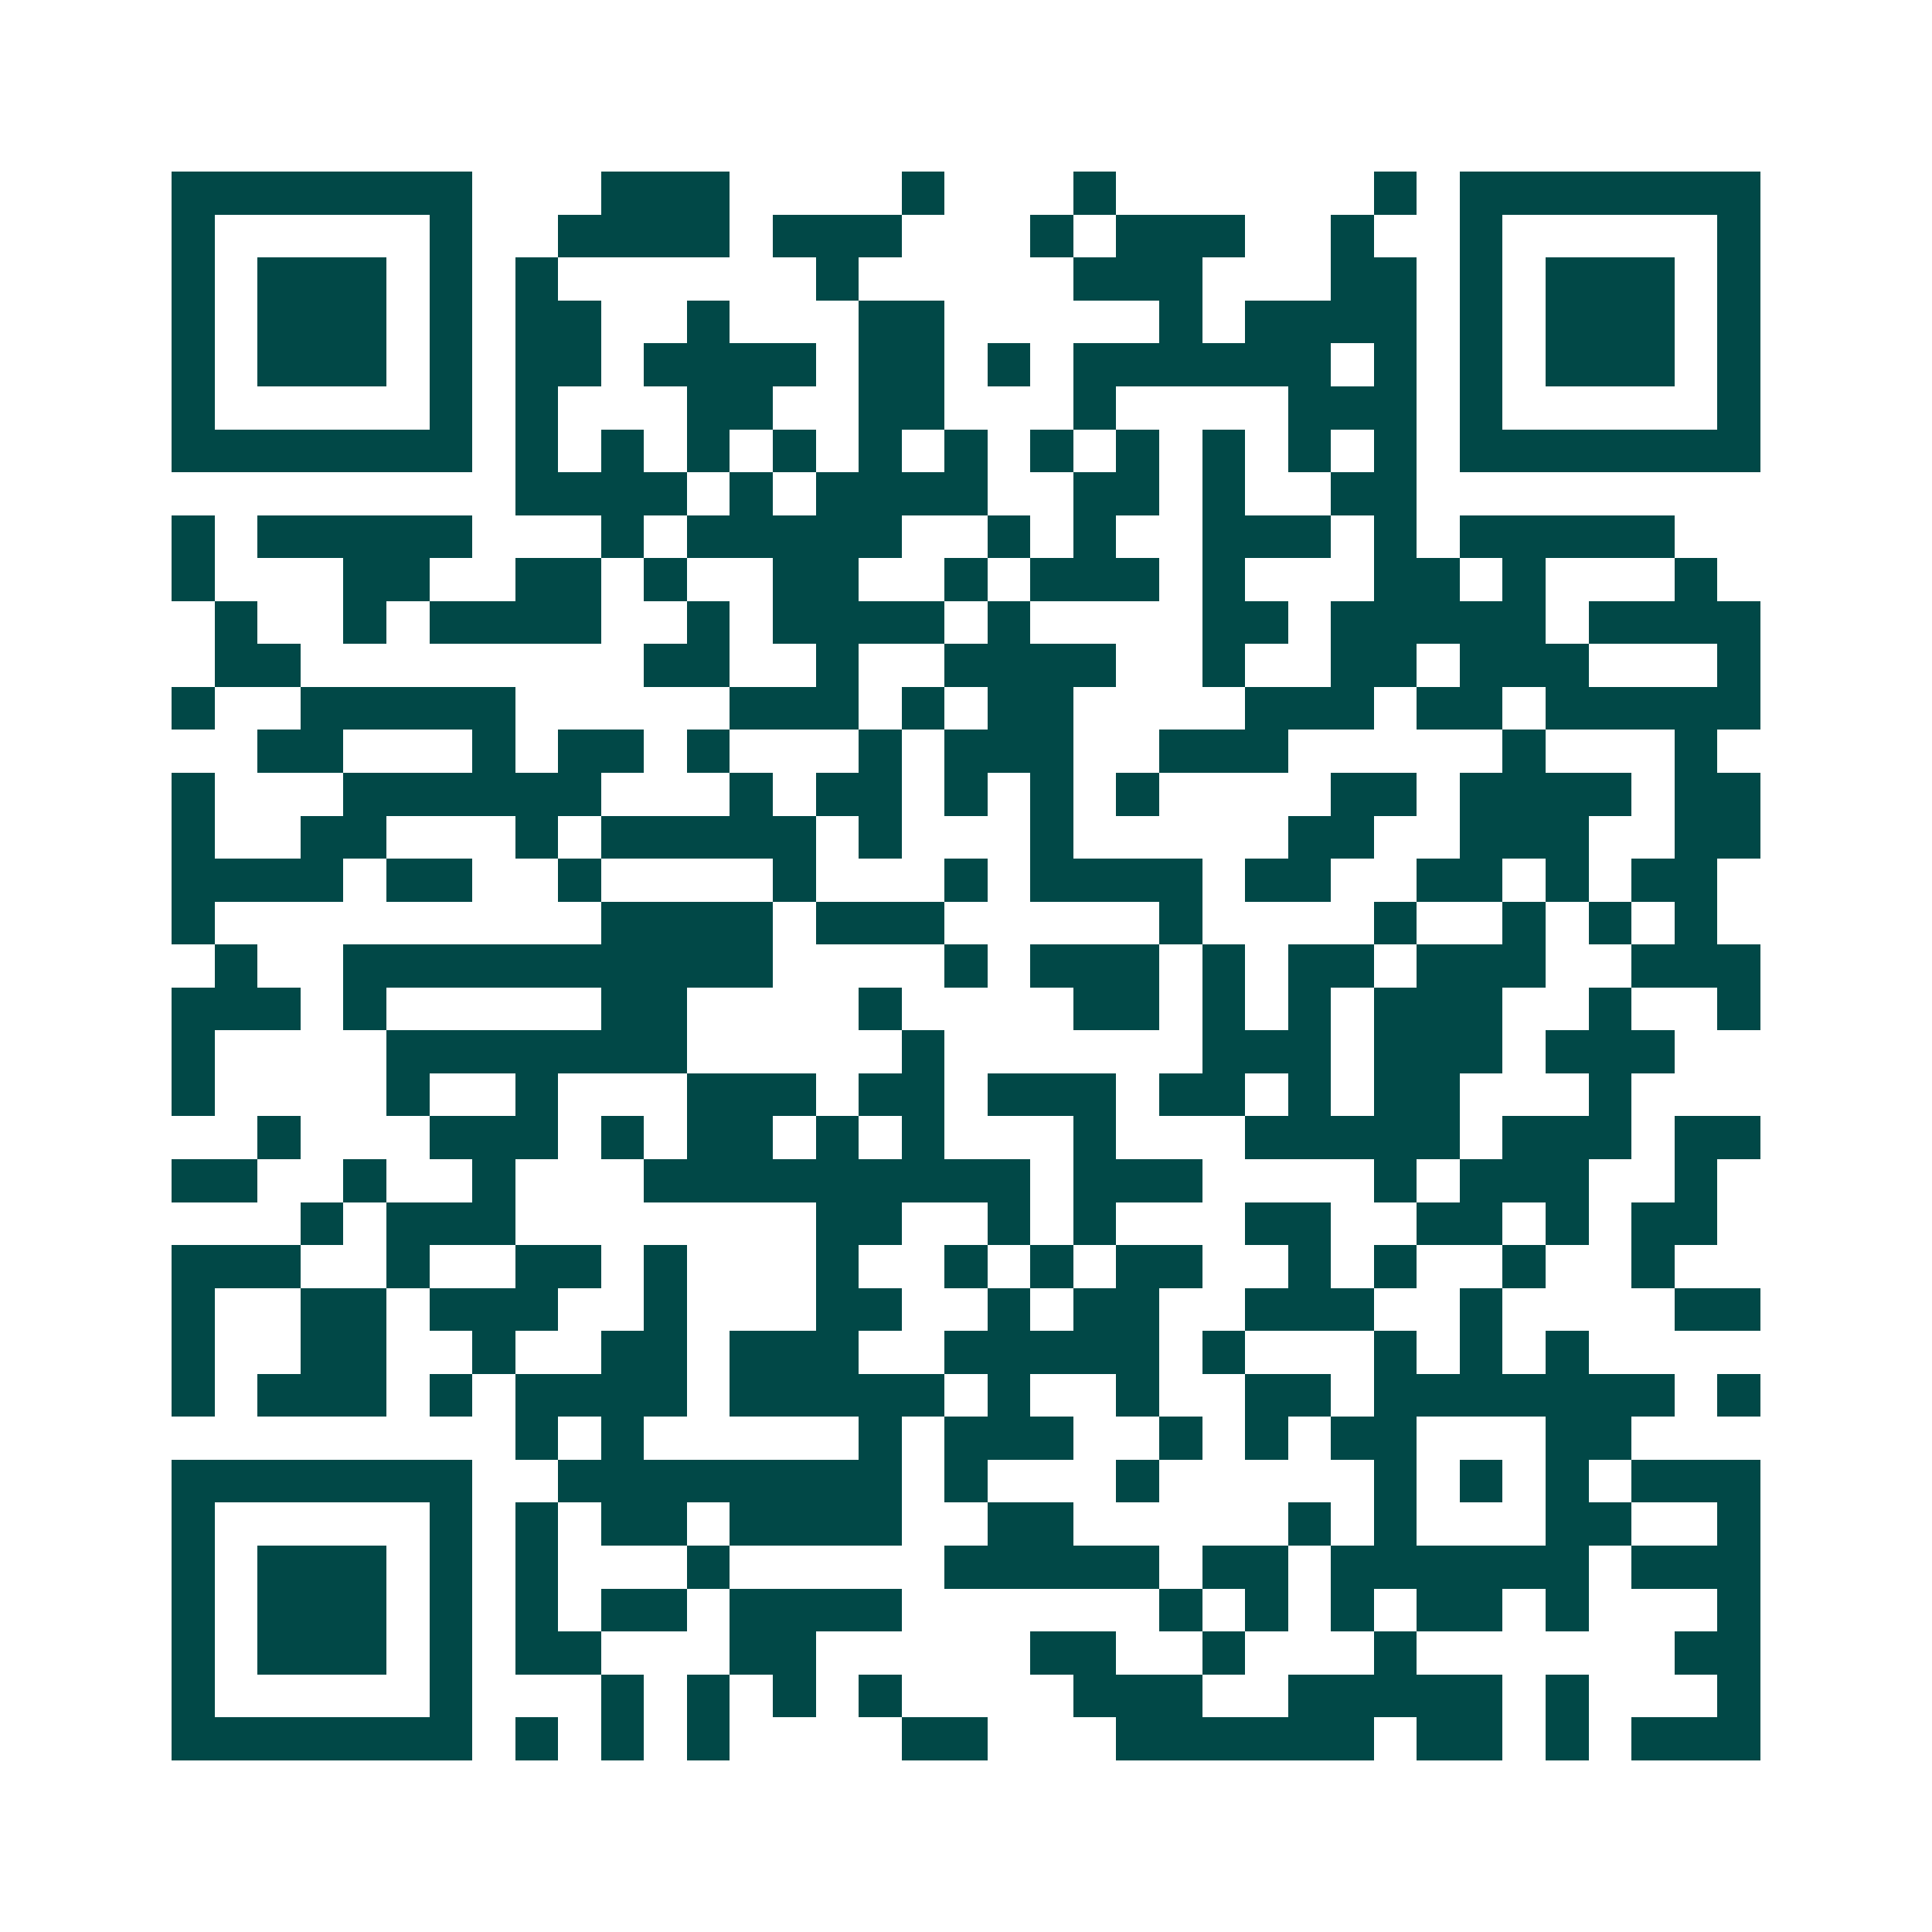 <svg xmlns="http://www.w3.org/2000/svg" width="200" height="200" viewBox="0 0 45 45" shape-rendering="crispEdges"><path fill="#ffffff" d="M0 0h45v45H0z"/><path stroke="#014847" d="M4 4.5h7m3 0h3m4 0h1m3 0h1m6 0h1m1 0h7M4 5.5h1m5 0h1m2 0h4m1 0h3m3 0h1m1 0h3m2 0h1m2 0h1m5 0h1M4 6.5h1m1 0h3m1 0h1m1 0h1m6 0h1m5 0h3m3 0h2m1 0h1m1 0h3m1 0h1M4 7.5h1m1 0h3m1 0h1m1 0h2m2 0h1m3 0h2m5 0h1m1 0h4m1 0h1m1 0h3m1 0h1M4 8.5h1m1 0h3m1 0h1m1 0h2m1 0h4m1 0h2m1 0h1m1 0h6m1 0h1m1 0h1m1 0h3m1 0h1M4 9.5h1m5 0h1m1 0h1m3 0h2m2 0h2m3 0h1m4 0h3m1 0h1m5 0h1M4 10.5h7m1 0h1m1 0h1m1 0h1m1 0h1m1 0h1m1 0h1m1 0h1m1 0h1m1 0h1m1 0h1m1 0h1m1 0h7M12 11.5h4m1 0h1m1 0h4m2 0h2m1 0h1m2 0h2M4 12.5h1m1 0h5m3 0h1m1 0h5m2 0h1m1 0h1m2 0h3m1 0h1m1 0h5M4 13.5h1m3 0h2m2 0h2m1 0h1m2 0h2m2 0h1m1 0h3m1 0h1m3 0h2m1 0h1m3 0h1M5 14.5h1m2 0h1m1 0h4m2 0h1m1 0h4m1 0h1m4 0h2m1 0h5m1 0h4M5 15.5h2m8 0h2m2 0h1m2 0h4m2 0h1m2 0h2m1 0h3m3 0h1M4 16.5h1m2 0h5m5 0h3m1 0h1m1 0h2m4 0h3m1 0h2m1 0h5M6 17.5h2m3 0h1m1 0h2m1 0h1m3 0h1m1 0h3m2 0h3m5 0h1m3 0h1M4 18.5h1m3 0h6m3 0h1m1 0h2m1 0h1m1 0h1m1 0h1m4 0h2m1 0h4m1 0h2M4 19.5h1m2 0h2m3 0h1m1 0h5m1 0h1m3 0h1m5 0h2m2 0h3m2 0h2M4 20.5h4m1 0h2m2 0h1m4 0h1m3 0h1m1 0h4m1 0h2m2 0h2m1 0h1m1 0h2M4 21.5h1m9 0h4m1 0h3m5 0h1m4 0h1m2 0h1m1 0h1m1 0h1M5 22.5h1m2 0h10m4 0h1m1 0h3m1 0h1m1 0h2m1 0h3m2 0h3M4 23.5h3m1 0h1m5 0h2m4 0h1m4 0h2m1 0h1m1 0h1m1 0h3m2 0h1m2 0h1M4 24.5h1m4 0h7m5 0h1m6 0h3m1 0h3m1 0h3M4 25.5h1m4 0h1m2 0h1m3 0h3m1 0h2m1 0h3m1 0h2m1 0h1m1 0h2m3 0h1M6 26.5h1m3 0h3m1 0h1m1 0h2m1 0h1m1 0h1m3 0h1m3 0h5m1 0h3m1 0h2M4 27.5h2m2 0h1m2 0h1m3 0h9m1 0h3m4 0h1m1 0h3m2 0h1M7 28.5h1m1 0h3m7 0h2m2 0h1m1 0h1m3 0h2m2 0h2m1 0h1m1 0h2M4 29.5h3m2 0h1m2 0h2m1 0h1m3 0h1m2 0h1m1 0h1m1 0h2m2 0h1m1 0h1m2 0h1m2 0h1M4 30.5h1m2 0h2m1 0h3m2 0h1m3 0h2m2 0h1m1 0h2m2 0h3m2 0h1m4 0h2M4 31.5h1m2 0h2m2 0h1m2 0h2m1 0h3m2 0h5m1 0h1m3 0h1m1 0h1m1 0h1M4 32.5h1m1 0h3m1 0h1m1 0h4m1 0h5m1 0h1m2 0h1m2 0h2m1 0h7m1 0h1M12 33.5h1m1 0h1m5 0h1m1 0h3m2 0h1m1 0h1m1 0h2m3 0h2M4 34.5h7m2 0h8m1 0h1m3 0h1m5 0h1m1 0h1m1 0h1m1 0h3M4 35.5h1m5 0h1m1 0h1m1 0h2m1 0h4m2 0h2m5 0h1m1 0h1m3 0h2m2 0h1M4 36.5h1m1 0h3m1 0h1m1 0h1m3 0h1m5 0h5m1 0h2m1 0h6m1 0h3M4 37.5h1m1 0h3m1 0h1m1 0h1m1 0h2m1 0h4m6 0h1m1 0h1m1 0h1m1 0h2m1 0h1m3 0h1M4 38.5h1m1 0h3m1 0h1m1 0h2m3 0h2m5 0h2m2 0h1m3 0h1m6 0h2M4 39.5h1m5 0h1m3 0h1m1 0h1m1 0h1m1 0h1m4 0h3m2 0h5m1 0h1m3 0h1M4 40.5h7m1 0h1m1 0h1m1 0h1m4 0h2m3 0h6m1 0h2m1 0h1m1 0h3"/></svg>
